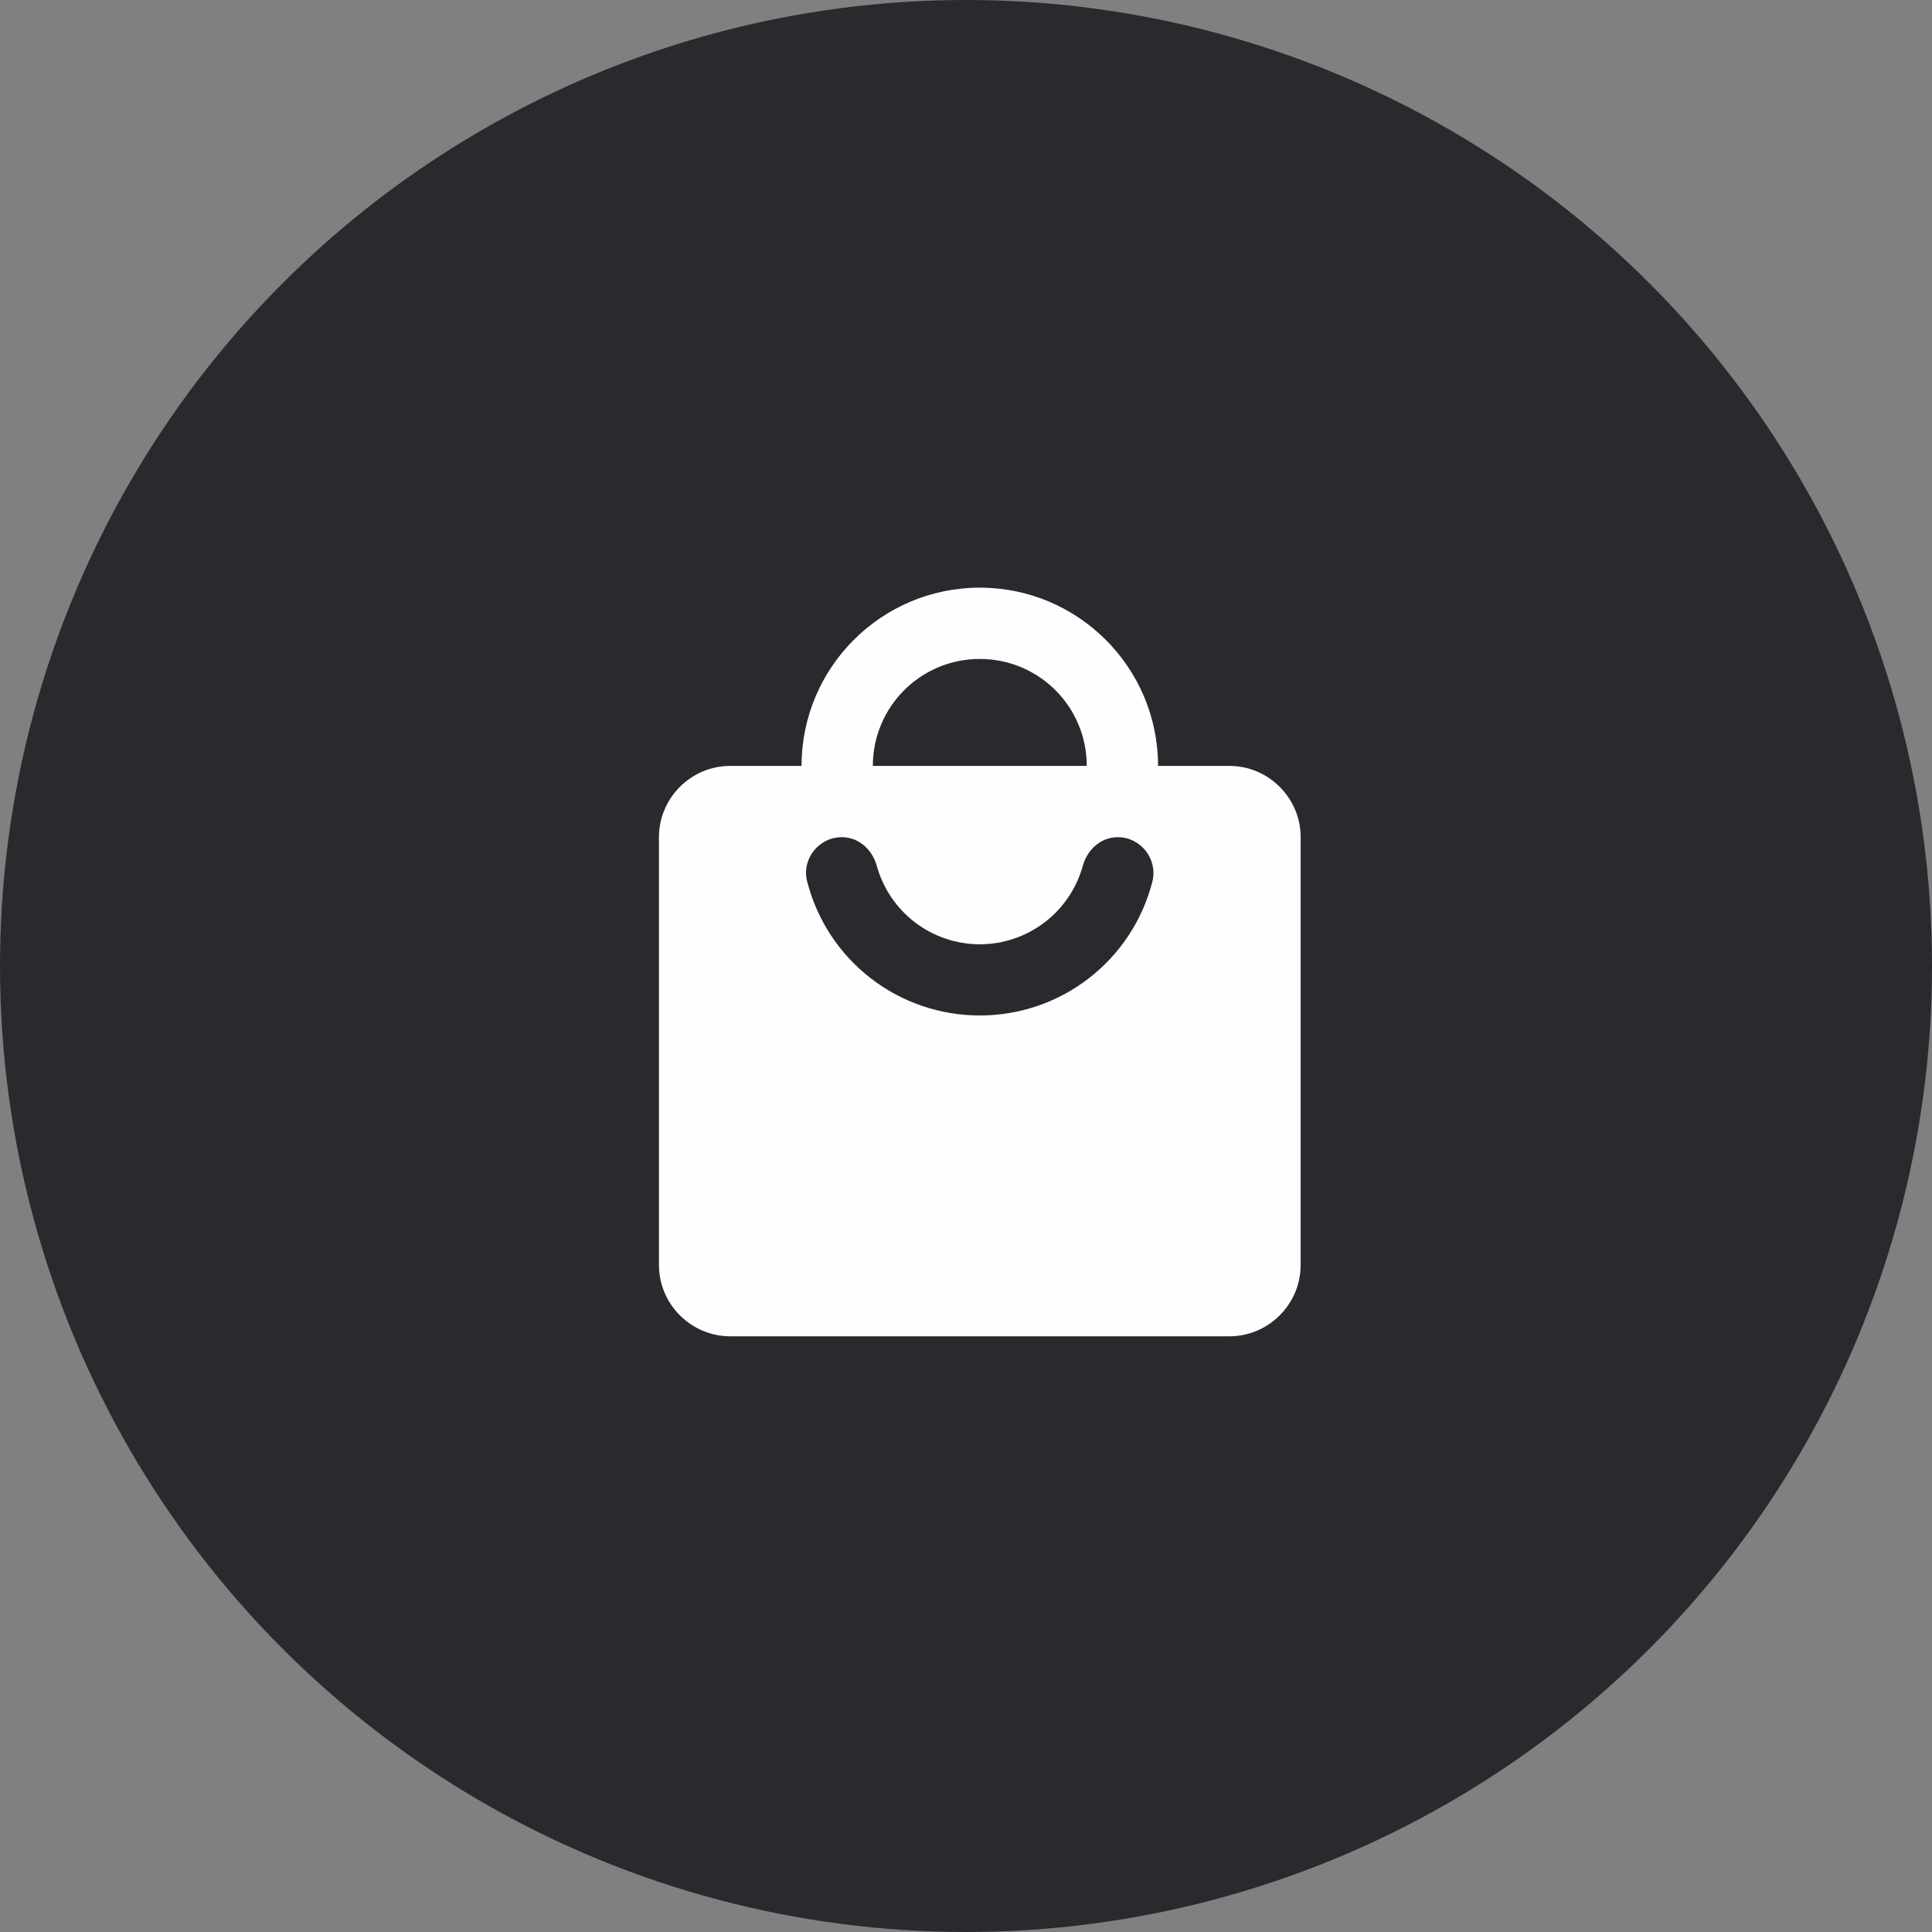 <svg width="70" height="70" viewBox="0 0 70 70" fill="none" xmlns="http://www.w3.org/2000/svg">
<rect x="0" y="0" width="70" height="70" fill="#808080" stroke="none"/>
<circle cx="35" cy="35" r="35" fill="#282A2E"/>
<path d="M44.542 27.75H41.958C41.958 24.185 39.065 21.292 35.5 21.292C31.935 21.292 29.042 24.185 29.042 27.75H26.458C25.038 27.75 23.875 28.913 23.875 30.333V45.833C23.875 47.254 25.038 48.417 26.458 48.417H44.542C45.962 48.417 47.125 47.254 47.125 45.833V30.333C47.125 28.913 45.962 27.75 44.542 27.75ZM35.5 23.875C37.644 23.875 39.375 25.606 39.375 27.75H31.625C31.625 25.606 33.356 23.875 35.5 23.875ZM35.5 36.792C34.068 36.794 32.676 36.319 31.544 35.441C30.412 34.564 29.604 33.335 29.248 31.948C29.029 31.134 29.662 30.333 30.501 30.333C31.108 30.333 31.599 30.773 31.767 31.367C31.992 32.184 32.479 32.906 33.153 33.42C33.827 33.934 34.652 34.213 35.5 34.213C36.348 34.213 37.173 33.934 37.847 33.42C38.521 32.906 39.008 32.184 39.233 31.367C39.401 30.773 39.892 30.333 40.499 30.333C41.338 30.333 41.958 31.134 41.752 31.948C41.396 33.335 40.588 34.564 39.456 35.441C38.324 36.319 36.932 36.794 35.5 36.792Z" fill="#FDFEFE"/>
</svg>
